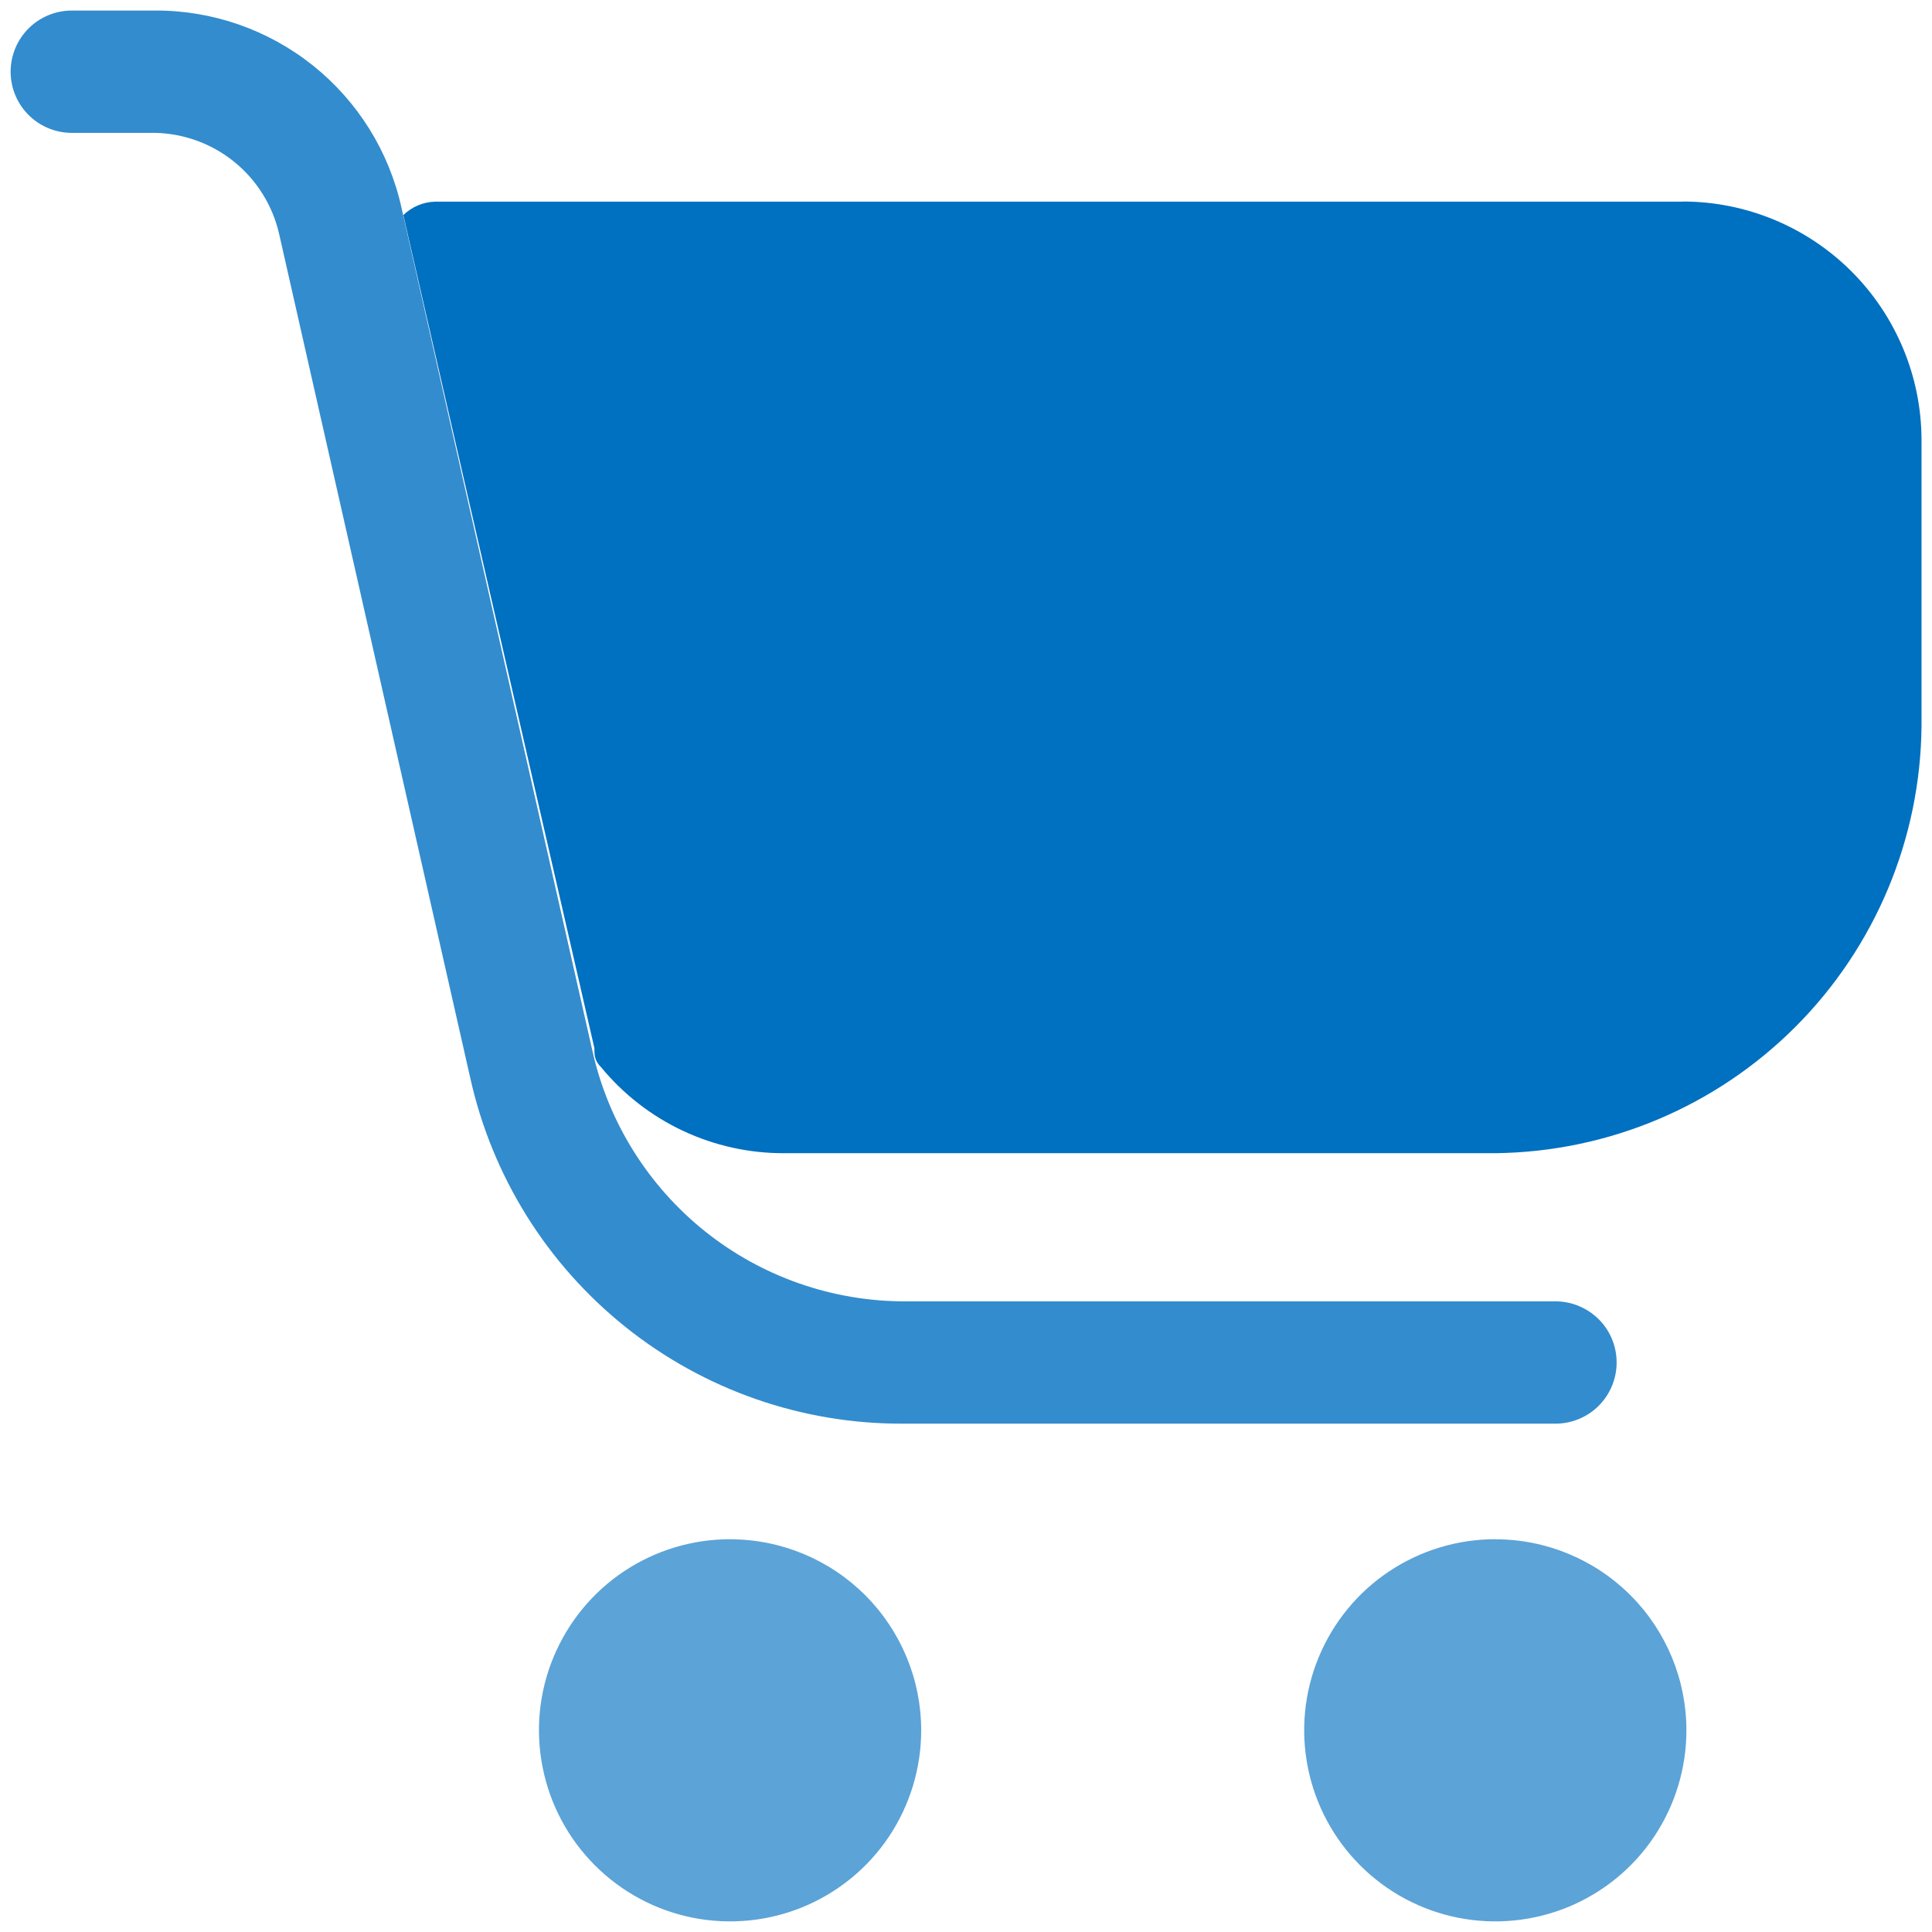<svg fill="none" height="26" viewBox="0 0 26 26" width="26" xmlns="http://www.w3.org/2000/svg"><g fill="#0070c0"><path d="m9.825 20.714c-.509 0-1.006.151-1.429.433-.423.282-.752.684-.947 1.154-.195.47-.246.987-.146 1.486.099.499.344.957.704 1.317s.818.605 1.317.704c.499.099 1.016.048 1.486-.146.47-.195.872-.524 1.154-.947.282-.423.433-.92.433-1.429 0-.682-.271-1.336-.753-1.818-.482-.482-1.136-.753-1.818-.753z" opacity=".64"/><path d="m20.123 20.714c-.509 0-1.006.151-1.429.433-.423.282-.752.684-.947 1.154-.195.47-.246.987-.146 1.486.099.499.344.957.704 1.317s.818.605 1.317.704c.499.099 1.016.048 1.486-.146.47-.195.872-.524 1.154-.947.282-.423.433-.92.433-1.429 0-.682-.271-1.336-.753-1.818-.482-.482-1.136-.753-1.818-.753z" opacity=".64"/><path d="m22.643 2.714h-16.791c-.159.005-.31.07-.424.18l2.571 11.211c0 .09 0 .167.09.257.3.364.677.657 1.104.857.427.2.893.303 1.365.3h9.566c1.518-.017 2.969-.628 4.041-1.703s1.68-2.527 1.694-4.045v-3.857c-.003-.85-.344-1.665-.946-2.265-.603-.6-1.418-.937-2.268-.937z"/><path d="m20.895 19.159h-8.743c-1.356.006-2.674-.453-3.733-1.3s-1.797-2.03-2.091-3.355l-2.571-11.353c-.086-.381-.298-.723-.601-.97-.303-.247-.68-.385-1.071-.393h-1.119c-.218 0-.428-.087-.582-.241-.154-.154-.241-.364-.241-.582 0-.218.087-.428.241-.582.154-.154.364-.241.582-.241h1.119c.772-.004 1.522.257 2.126.739.603.482 1.024 1.156 1.191 1.91l2.571 11.353c.214.958.749 1.814 1.515 2.427.767.613 1.72.945 2.702.942h8.743c.218 0 .427.087.582.241s.241.364.241.582c0 .218-.087.428-.241.582s-.364.241-.582.241z" opacity=".8"/></g></svg>